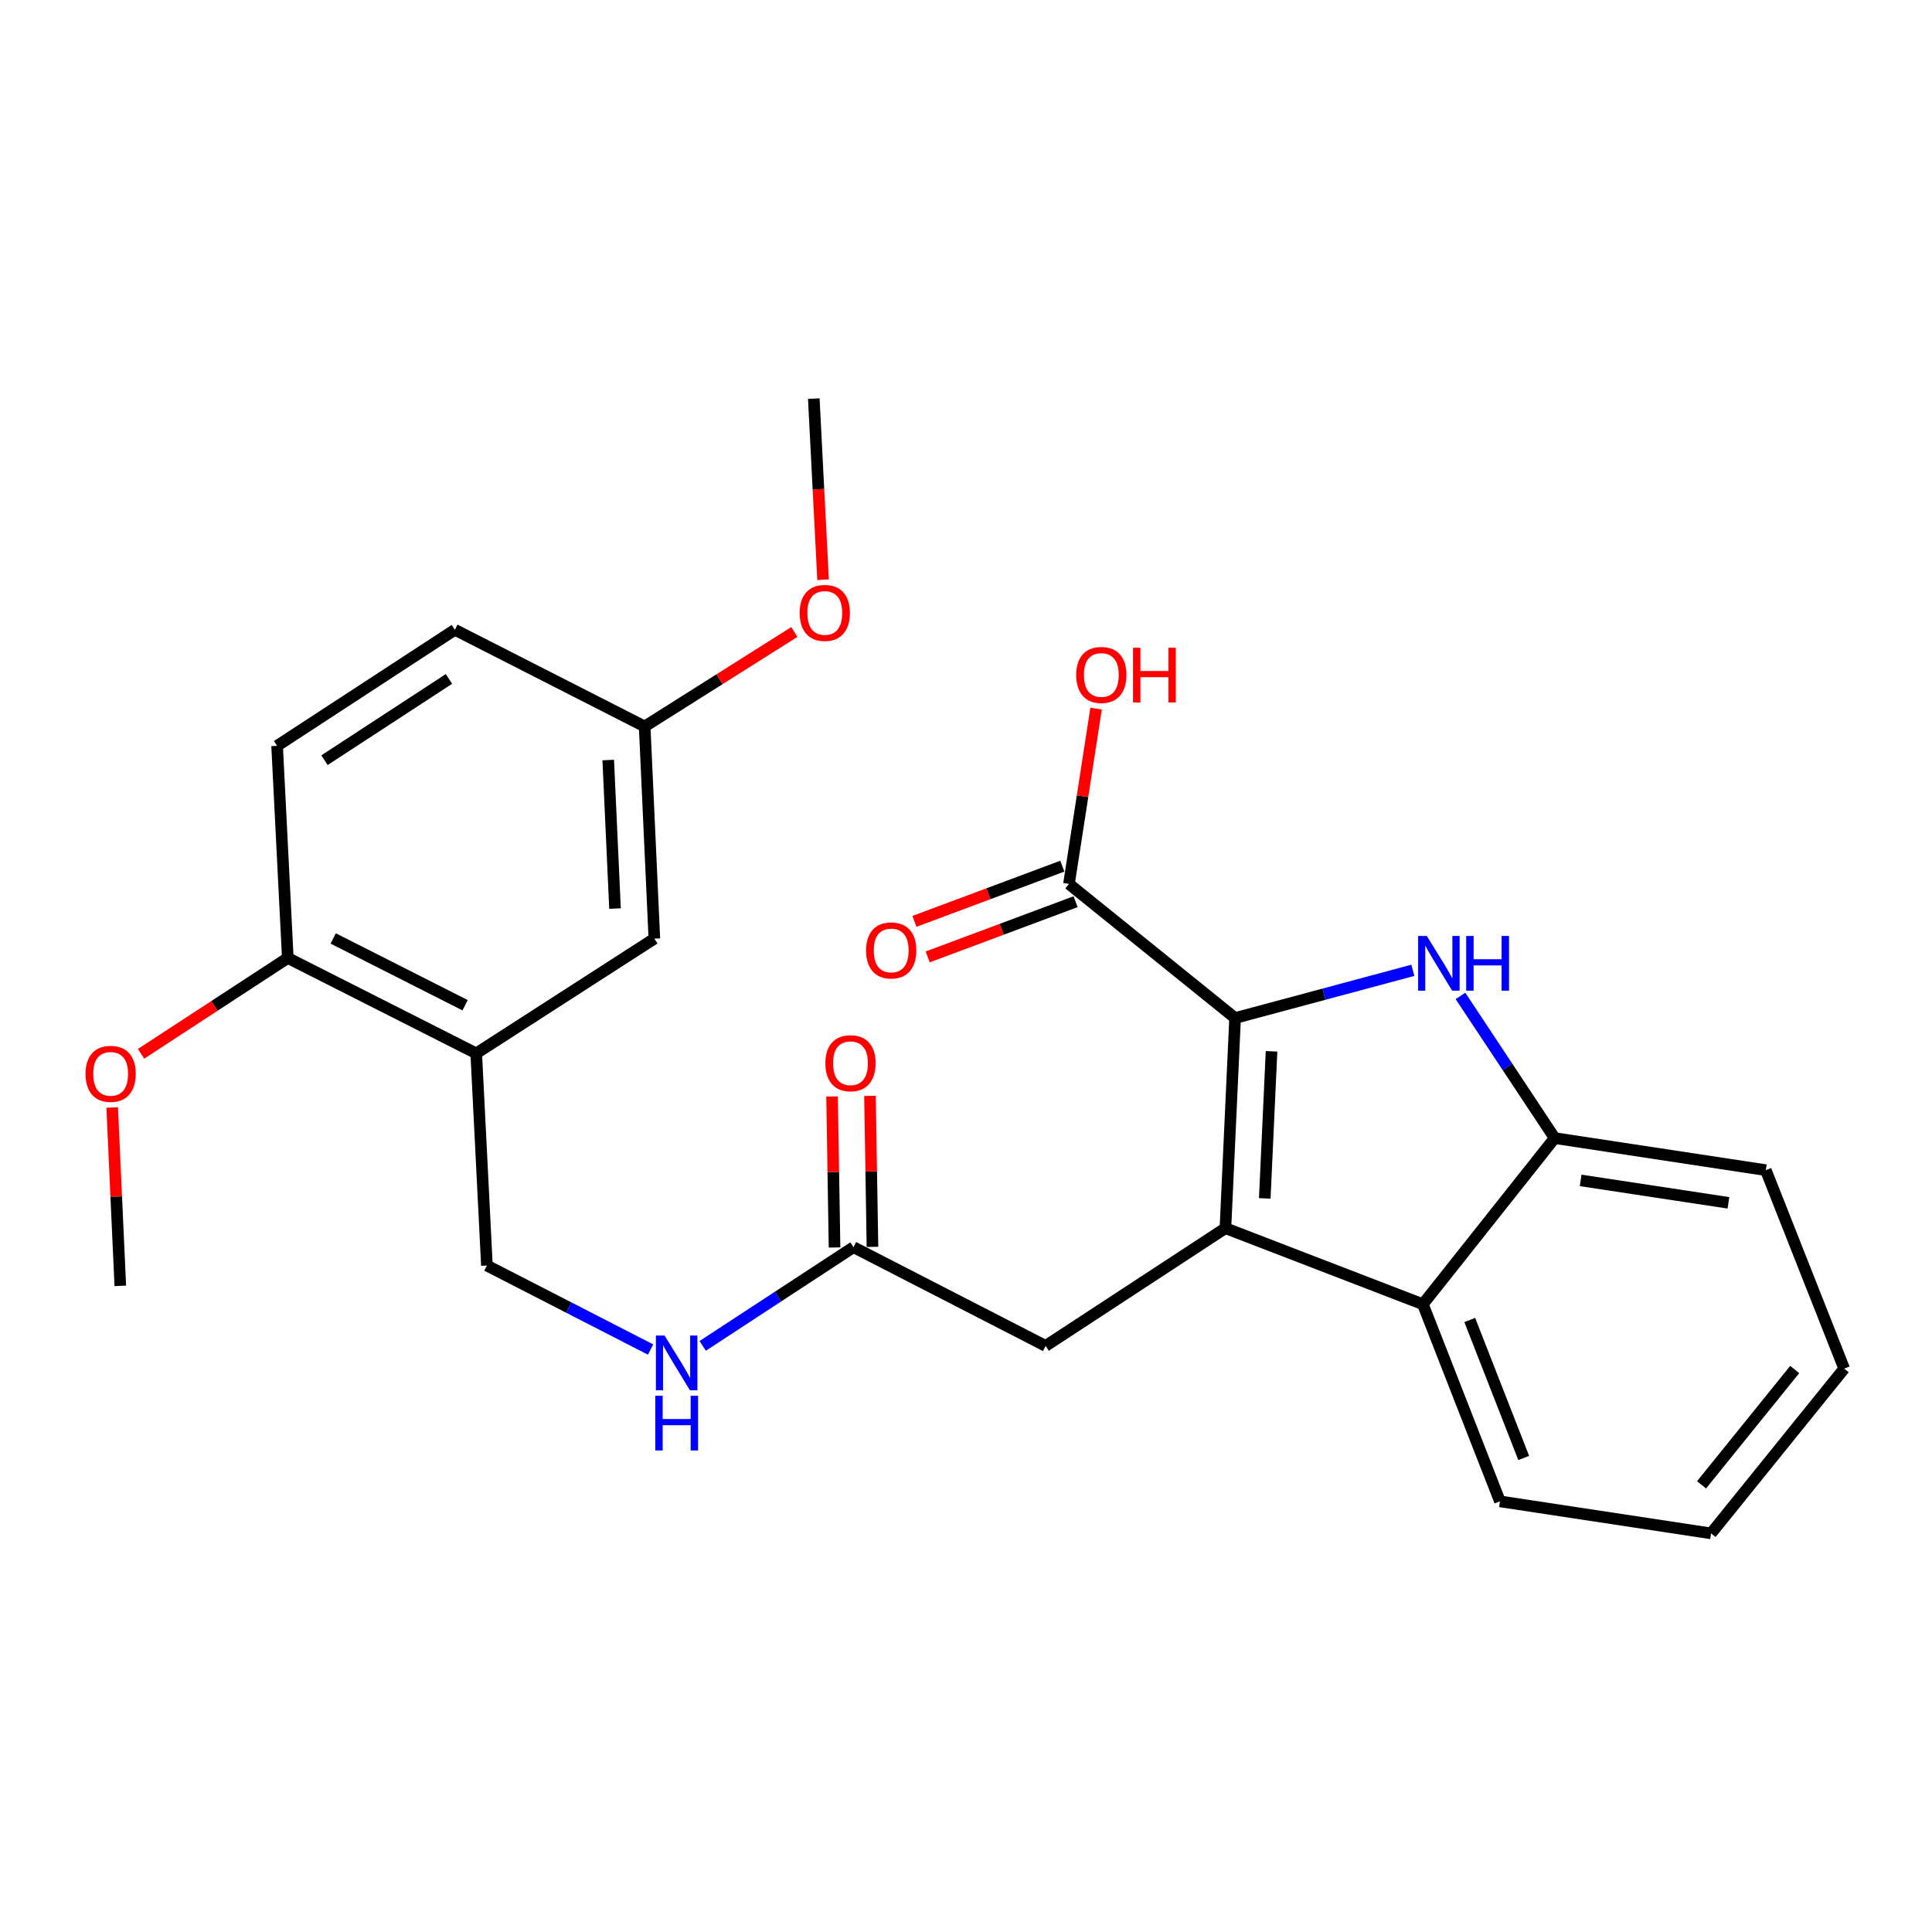 <?xml version='1.0' encoding='iso-8859-1'?>
<svg version='1.1' baseProfile='full'
              xmlns='http://www.w3.org/2000/svg'
                      xmlns:rdkit='http://www.rdkit.org/xml'
                      xmlns:xlink='http://www.w3.org/1999/xlink'
                  xml:space='preserve'
width='1000px' height='1000px' viewBox='0 0 1000 1000'>
<!-- END OF HEADER -->
<rect style='opacity:1.0;fill:#FFFFFF;stroke:none' width='1000' height='1000' x='0' y='0'> </rect>
<path class='bond-0' d='M 639.284,526.937 L 634.279,635.699' style='fill:none;fill-rule:evenodd;stroke:#000000;stroke-width:6px;stroke-linecap:butt;stroke-linejoin:miter;stroke-opacity:1' />
<path class='bond-0' d='M 658.143,544.154 L 654.639,620.287' style='fill:none;fill-rule:evenodd;stroke:#000000;stroke-width:6px;stroke-linecap:butt;stroke-linejoin:miter;stroke-opacity:1' />
<path class='bond-1' d='M 639.284,526.937 L 685.289,514.584' style='fill:none;fill-rule:evenodd;stroke:#000000;stroke-width:6px;stroke-linecap:butt;stroke-linejoin:miter;stroke-opacity:1' />
<path class='bond-1' d='M 685.289,514.584 L 731.294,502.232' style='fill:none;fill-rule:evenodd;stroke:#0000FF;stroke-width:6px;stroke-linecap:butt;stroke-linejoin:miter;stroke-opacity:1' />
<path class='bond-4' d='M 639.284,526.937 L 553.293,457.522' style='fill:none;fill-rule:evenodd;stroke:#000000;stroke-width:6px;stroke-linecap:butt;stroke-linejoin:miter;stroke-opacity:1' />
<path class='bond-2' d='M 634.279,635.699 L 736.476,675.069' style='fill:none;fill-rule:evenodd;stroke:#000000;stroke-width:6px;stroke-linecap:butt;stroke-linejoin:miter;stroke-opacity:1' />
<path class='bond-6' d='M 634.279,635.699 L 541.21,696.64' style='fill:none;fill-rule:evenodd;stroke:#000000;stroke-width:6px;stroke-linecap:butt;stroke-linejoin:miter;stroke-opacity:1' />
<path class='bond-3' d='M 755.941,515.488 L 780.316,552.283' style='fill:none;fill-rule:evenodd;stroke:#0000FF;stroke-width:6px;stroke-linecap:butt;stroke-linejoin:miter;stroke-opacity:1' />
<path class='bond-3' d='M 780.316,552.283 L 804.691,589.077' style='fill:none;fill-rule:evenodd;stroke:#000000;stroke-width:6px;stroke-linecap:butt;stroke-linejoin:miter;stroke-opacity:1' />
<path class='bond-19' d='M 736.476,675.069 L 776.369,777.102' style='fill:none;fill-rule:evenodd;stroke:#000000;stroke-width:6px;stroke-linecap:butt;stroke-linejoin:miter;stroke-opacity:1' />
<path class='bond-19' d='M 760.742,683.226 L 788.667,754.649' style='fill:none;fill-rule:evenodd;stroke:#000000;stroke-width:6px;stroke-linecap:butt;stroke-linejoin:miter;stroke-opacity:1' />
<path class='bond-26' d='M 736.476,675.069 L 804.691,589.077' style='fill:none;fill-rule:evenodd;stroke:#000000;stroke-width:6px;stroke-linecap:butt;stroke-linejoin:miter;stroke-opacity:1' />
<path class='bond-21' d='M 804.691,589.077 L 913.976,605.665' style='fill:none;fill-rule:evenodd;stroke:#000000;stroke-width:6px;stroke-linecap:butt;stroke-linejoin:miter;stroke-opacity:1' />
<path class='bond-21' d='M 818.138,610.974 L 894.638,622.585' style='fill:none;fill-rule:evenodd;stroke:#000000;stroke-width:6px;stroke-linecap:butt;stroke-linejoin:miter;stroke-opacity:1' />
<path class='bond-12' d='M 549.861,448.327 L 511.583,462.614' style='fill:none;fill-rule:evenodd;stroke:#000000;stroke-width:6px;stroke-linecap:butt;stroke-linejoin:miter;stroke-opacity:1' />
<path class='bond-12' d='M 511.583,462.614 L 473.305,476.9' style='fill:none;fill-rule:evenodd;stroke:#FF0000;stroke-width:6px;stroke-linecap:butt;stroke-linejoin:miter;stroke-opacity:1' />
<path class='bond-12' d='M 556.725,466.718 L 518.447,481.005' style='fill:none;fill-rule:evenodd;stroke:#000000;stroke-width:6px;stroke-linecap:butt;stroke-linejoin:miter;stroke-opacity:1' />
<path class='bond-12' d='M 518.447,481.005 L 480.169,495.291' style='fill:none;fill-rule:evenodd;stroke:#FF0000;stroke-width:6px;stroke-linecap:butt;stroke-linejoin:miter;stroke-opacity:1' />
<path class='bond-16' d='M 553.293,457.522 L 560.315,412.147' style='fill:none;fill-rule:evenodd;stroke:#000000;stroke-width:6px;stroke-linecap:butt;stroke-linejoin:miter;stroke-opacity:1' />
<path class='bond-16' d='M 560.315,412.147 L 567.337,366.771' style='fill:none;fill-rule:evenodd;stroke:#FF0000;stroke-width:6px;stroke-linecap:butt;stroke-linejoin:miter;stroke-opacity:1' />
<path class='bond-5' d='M 246.495,545.226 L 252.024,655.035' style='fill:none;fill-rule:evenodd;stroke:#000000;stroke-width:6px;stroke-linecap:butt;stroke-linejoin:miter;stroke-opacity:1' />
<path class='bond-9' d='M 246.495,545.226 L 148.966,495.845' style='fill:none;fill-rule:evenodd;stroke:#000000;stroke-width:6px;stroke-linecap:butt;stroke-linejoin:miter;stroke-opacity:1' />
<path class='bond-9' d='M 240.733,520.305 L 172.462,485.739' style='fill:none;fill-rule:evenodd;stroke:#000000;stroke-width:6px;stroke-linecap:butt;stroke-linejoin:miter;stroke-opacity:1' />
<path class='bond-11' d='M 246.495,545.226 L 338.692,485.844' style='fill:none;fill-rule:evenodd;stroke:#000000;stroke-width:6px;stroke-linecap:butt;stroke-linejoin:miter;stroke-opacity:1' />
<path class='bond-7' d='M 541.21,696.64 L 441.772,645.536' style='fill:none;fill-rule:evenodd;stroke:#000000;stroke-width:6px;stroke-linecap:butt;stroke-linejoin:miter;stroke-opacity:1' />
<path class='bond-8' d='M 441.772,645.536 L 402.744,671.084' style='fill:none;fill-rule:evenodd;stroke:#000000;stroke-width:6px;stroke-linecap:butt;stroke-linejoin:miter;stroke-opacity:1' />
<path class='bond-8' d='M 402.744,671.084 L 363.716,696.631' style='fill:none;fill-rule:evenodd;stroke:#0000FF;stroke-width:6px;stroke-linecap:butt;stroke-linejoin:miter;stroke-opacity:1' />
<path class='bond-13' d='M 451.586,645.376 L 450.946,606.3' style='fill:none;fill-rule:evenodd;stroke:#000000;stroke-width:6px;stroke-linecap:butt;stroke-linejoin:miter;stroke-opacity:1' />
<path class='bond-13' d='M 450.946,606.3 L 450.307,567.224' style='fill:none;fill-rule:evenodd;stroke:#FF0000;stroke-width:6px;stroke-linecap:butt;stroke-linejoin:miter;stroke-opacity:1' />
<path class='bond-13' d='M 431.958,645.697 L 431.319,606.621' style='fill:none;fill-rule:evenodd;stroke:#000000;stroke-width:6px;stroke-linecap:butt;stroke-linejoin:miter;stroke-opacity:1' />
<path class='bond-13' d='M 431.319,606.621 L 430.679,567.546' style='fill:none;fill-rule:evenodd;stroke:#FF0000;stroke-width:6px;stroke-linecap:butt;stroke-linejoin:miter;stroke-opacity:1' />
<path class='bond-10' d='M 336.741,698.522 L 294.382,676.778' style='fill:none;fill-rule:evenodd;stroke:#0000FF;stroke-width:6px;stroke-linecap:butt;stroke-linejoin:miter;stroke-opacity:1' />
<path class='bond-10' d='M 294.382,676.778 L 252.024,655.035' style='fill:none;fill-rule:evenodd;stroke:#000000;stroke-width:6px;stroke-linecap:butt;stroke-linejoin:miter;stroke-opacity:1' />
<path class='bond-14' d='M 148.966,495.845 L 143.426,386.047' style='fill:none;fill-rule:evenodd;stroke:#000000;stroke-width:6px;stroke-linecap:butt;stroke-linejoin:miter;stroke-opacity:1' />
<path class='bond-18' d='M 148.966,495.845 L 110.987,520.652' style='fill:none;fill-rule:evenodd;stroke:#000000;stroke-width:6px;stroke-linecap:butt;stroke-linejoin:miter;stroke-opacity:1' />
<path class='bond-18' d='M 110.987,520.652 L 73.009,545.459' style='fill:none;fill-rule:evenodd;stroke:#FF0000;stroke-width:6px;stroke-linecap:butt;stroke-linejoin:miter;stroke-opacity:1' />
<path class='bond-15' d='M 338.692,485.844 L 333.675,376.024' style='fill:none;fill-rule:evenodd;stroke:#000000;stroke-width:6px;stroke-linecap:butt;stroke-linejoin:miter;stroke-opacity:1' />
<path class='bond-15' d='M 318.329,470.267 L 314.818,393.393' style='fill:none;fill-rule:evenodd;stroke:#000000;stroke-width:6px;stroke-linecap:butt;stroke-linejoin:miter;stroke-opacity:1' />
<path class='bond-28' d='M 143.426,386.047 L 235.448,325.967' style='fill:none;fill-rule:evenodd;stroke:#000000;stroke-width:6px;stroke-linecap:butt;stroke-linejoin:miter;stroke-opacity:1' />
<path class='bond-28' d='M 167.96,393.472 L 232.376,351.416' style='fill:none;fill-rule:evenodd;stroke:#000000;stroke-width:6px;stroke-linecap:butt;stroke-linejoin:miter;stroke-opacity:1' />
<path class='bond-17' d='M 333.675,376.024 L 235.448,325.967' style='fill:none;fill-rule:evenodd;stroke:#000000;stroke-width:6px;stroke-linecap:butt;stroke-linejoin:miter;stroke-opacity:1' />
<path class='bond-20' d='M 333.675,376.024 L 372.413,351.569' style='fill:none;fill-rule:evenodd;stroke:#000000;stroke-width:6px;stroke-linecap:butt;stroke-linejoin:miter;stroke-opacity:1' />
<path class='bond-20' d='M 372.413,351.569 L 411.151,327.114' style='fill:none;fill-rule:evenodd;stroke:#FF0000;stroke-width:6px;stroke-linecap:butt;stroke-linejoin:miter;stroke-opacity:1' />
<path class='bond-22' d='M 58.067,573.247 L 60.166,619.403' style='fill:none;fill-rule:evenodd;stroke:#FF0000;stroke-width:6px;stroke-linecap:butt;stroke-linejoin:miter;stroke-opacity:1' />
<path class='bond-22' d='M 60.166,619.403 L 62.266,665.559' style='fill:none;fill-rule:evenodd;stroke:#000000;stroke-width:6px;stroke-linecap:butt;stroke-linejoin:miter;stroke-opacity:1' />
<path class='bond-24' d='M 776.369,777.102 L 885.654,793.679' style='fill:none;fill-rule:evenodd;stroke:#000000;stroke-width:6px;stroke-linecap:butt;stroke-linejoin:miter;stroke-opacity:1' />
<path class='bond-23' d='M 426.03,300.072 L 423.622,253.196' style='fill:none;fill-rule:evenodd;stroke:#FF0000;stroke-width:6px;stroke-linecap:butt;stroke-linejoin:miter;stroke-opacity:1' />
<path class='bond-23' d='M 423.622,253.196 L 421.215,206.321' style='fill:none;fill-rule:evenodd;stroke:#000000;stroke-width:6px;stroke-linecap:butt;stroke-linejoin:miter;stroke-opacity:1' />
<path class='bond-25' d='M 913.976,605.665 L 954.545,708.396' style='fill:none;fill-rule:evenodd;stroke:#000000;stroke-width:6px;stroke-linecap:butt;stroke-linejoin:miter;stroke-opacity:1' />
<path class='bond-27' d='M 885.654,793.679 L 954.545,708.396' style='fill:none;fill-rule:evenodd;stroke:#000000;stroke-width:6px;stroke-linecap:butt;stroke-linejoin:miter;stroke-opacity:1' />
<path class='bond-27' d='M 880.718,768.551 L 928.941,708.853' style='fill:none;fill-rule:evenodd;stroke:#000000;stroke-width:6px;stroke-linecap:butt;stroke-linejoin:miter;stroke-opacity:1' />
<path  class='atom-2' d='M 738.504 484.455
L 747.784 499.455
Q 748.704 500.935, 750.184 503.615
Q 751.664 506.295, 751.744 506.455
L 751.744 484.455
L 755.504 484.455
L 755.504 512.775
L 751.624 512.775
L 741.664 496.375
Q 740.504 494.455, 739.264 492.255
Q 738.064 490.055, 737.704 489.375
L 737.704 512.775
L 734.024 512.775
L 734.024 484.455
L 738.504 484.455
' fill='#0000FF'/>
<path  class='atom-2' d='M 758.904 484.455
L 762.744 484.455
L 762.744 496.495
L 777.224 496.495
L 777.224 484.455
L 781.064 484.455
L 781.064 512.775
L 777.224 512.775
L 777.224 499.695
L 762.744 499.695
L 762.744 512.775
L 758.904 512.775
L 758.904 484.455
' fill='#0000FF'/>
<path  class='atom-9' d='M 343.981 691.292
L 353.261 706.292
Q 354.181 707.772, 355.661 710.452
Q 357.141 713.132, 357.221 713.292
L 357.221 691.292
L 360.981 691.292
L 360.981 719.612
L 357.101 719.612
L 347.141 703.212
Q 345.981 701.292, 344.741 699.092
Q 343.541 696.892, 343.181 696.212
L 343.181 719.612
L 339.501 719.612
L 339.501 691.292
L 343.981 691.292
' fill='#0000FF'/>
<path  class='atom-9' d='M 339.161 722.444
L 343.001 722.444
L 343.001 734.484
L 357.481 734.484
L 357.481 722.444
L 361.321 722.444
L 361.321 750.764
L 357.481 750.764
L 357.481 737.684
L 343.001 737.684
L 343.001 750.764
L 339.161 750.764
L 339.161 722.444
' fill='#0000FF'/>
<path  class='atom-13' d='M 448.282 491.944
Q 448.282 485.144, 451.642 481.344
Q 455.002 477.544, 461.282 477.544
Q 467.562 477.544, 470.922 481.344
Q 474.282 485.144, 474.282 491.944
Q 474.282 498.824, 470.882 502.744
Q 467.482 506.624, 461.282 506.624
Q 455.042 506.624, 451.642 502.744
Q 448.282 498.864, 448.282 491.944
M 461.282 503.424
Q 465.602 503.424, 467.922 500.544
Q 470.282 497.624, 470.282 491.944
Q 470.282 486.384, 467.922 483.584
Q 465.602 480.744, 461.282 480.744
Q 456.962 480.744, 454.602 483.544
Q 452.282 486.344, 452.282 491.944
Q 452.282 497.664, 454.602 500.544
Q 456.962 503.424, 461.282 503.424
' fill='#FF0000'/>
<path  class='atom-14' d='M 427.212 550.322
Q 427.212 543.522, 430.572 539.722
Q 433.932 535.922, 440.212 535.922
Q 446.492 535.922, 449.852 539.722
Q 453.212 543.522, 453.212 550.322
Q 453.212 557.202, 449.812 561.122
Q 446.412 565.002, 440.212 565.002
Q 433.972 565.002, 430.572 561.122
Q 427.212 557.242, 427.212 550.322
M 440.212 561.802
Q 444.532 561.802, 446.852 558.922
Q 449.212 556.002, 449.212 550.322
Q 449.212 544.762, 446.852 541.962
Q 444.532 539.122, 440.212 539.122
Q 435.892 539.122, 433.532 541.922
Q 431.212 544.722, 431.212 550.322
Q 431.212 556.042, 433.532 558.922
Q 435.892 561.802, 440.212 561.802
' fill='#FF0000'/>
<path  class='atom-17' d='M 557.044 349.353
Q 557.044 342.553, 560.404 338.753
Q 563.764 334.953, 570.044 334.953
Q 576.324 334.953, 579.684 338.753
Q 583.044 342.553, 583.044 349.353
Q 583.044 356.233, 579.644 360.153
Q 576.244 364.033, 570.044 364.033
Q 563.804 364.033, 560.404 360.153
Q 557.044 356.273, 557.044 349.353
M 570.044 360.833
Q 574.364 360.833, 576.684 357.953
Q 579.044 355.033, 579.044 349.353
Q 579.044 343.793, 576.684 340.993
Q 574.364 338.153, 570.044 338.153
Q 565.724 338.153, 563.364 340.953
Q 561.044 343.753, 561.044 349.353
Q 561.044 355.073, 563.364 357.953
Q 565.724 360.833, 570.044 360.833
' fill='#FF0000'/>
<path  class='atom-17' d='M 586.444 335.273
L 590.284 335.273
L 590.284 347.313
L 604.764 347.313
L 604.764 335.273
L 608.604 335.273
L 608.604 363.593
L 604.764 363.593
L 604.764 350.513
L 590.284 350.513
L 590.284 363.593
L 586.444 363.593
L 586.444 335.273
' fill='#FF0000'/>
<path  class='atom-19' d='M 44.271 555.819
Q 44.271 549.019, 47.631 545.219
Q 50.991 541.419, 57.271 541.419
Q 63.551 541.419, 66.911 545.219
Q 70.271 549.019, 70.271 555.819
Q 70.271 562.699, 66.871 566.619
Q 63.471 570.499, 57.271 570.499
Q 51.031 570.499, 47.631 566.619
Q 44.271 562.739, 44.271 555.819
M 57.271 567.299
Q 61.591 567.299, 63.911 564.419
Q 66.271 561.499, 66.271 555.819
Q 66.271 550.259, 63.911 547.459
Q 61.591 544.619, 57.271 544.619
Q 52.951 544.619, 50.591 547.419
Q 48.271 550.219, 48.271 555.819
Q 48.271 561.539, 50.591 564.419
Q 52.951 567.299, 57.271 567.299
' fill='#FF0000'/>
<path  class='atom-21' d='M 413.907 317.246
Q 413.907 310.446, 417.267 306.646
Q 420.627 302.846, 426.907 302.846
Q 433.187 302.846, 436.547 306.646
Q 439.907 310.446, 439.907 317.246
Q 439.907 324.126, 436.507 328.046
Q 433.107 331.926, 426.907 331.926
Q 420.667 331.926, 417.267 328.046
Q 413.907 324.166, 413.907 317.246
M 426.907 328.726
Q 431.227 328.726, 433.547 325.846
Q 435.907 322.926, 435.907 317.246
Q 435.907 311.686, 433.547 308.886
Q 431.227 306.046, 426.907 306.046
Q 422.587 306.046, 420.227 308.846
Q 417.907 311.646, 417.907 317.246
Q 417.907 322.966, 420.227 325.846
Q 422.587 328.726, 426.907 328.726
' fill='#FF0000'/>
</svg>
